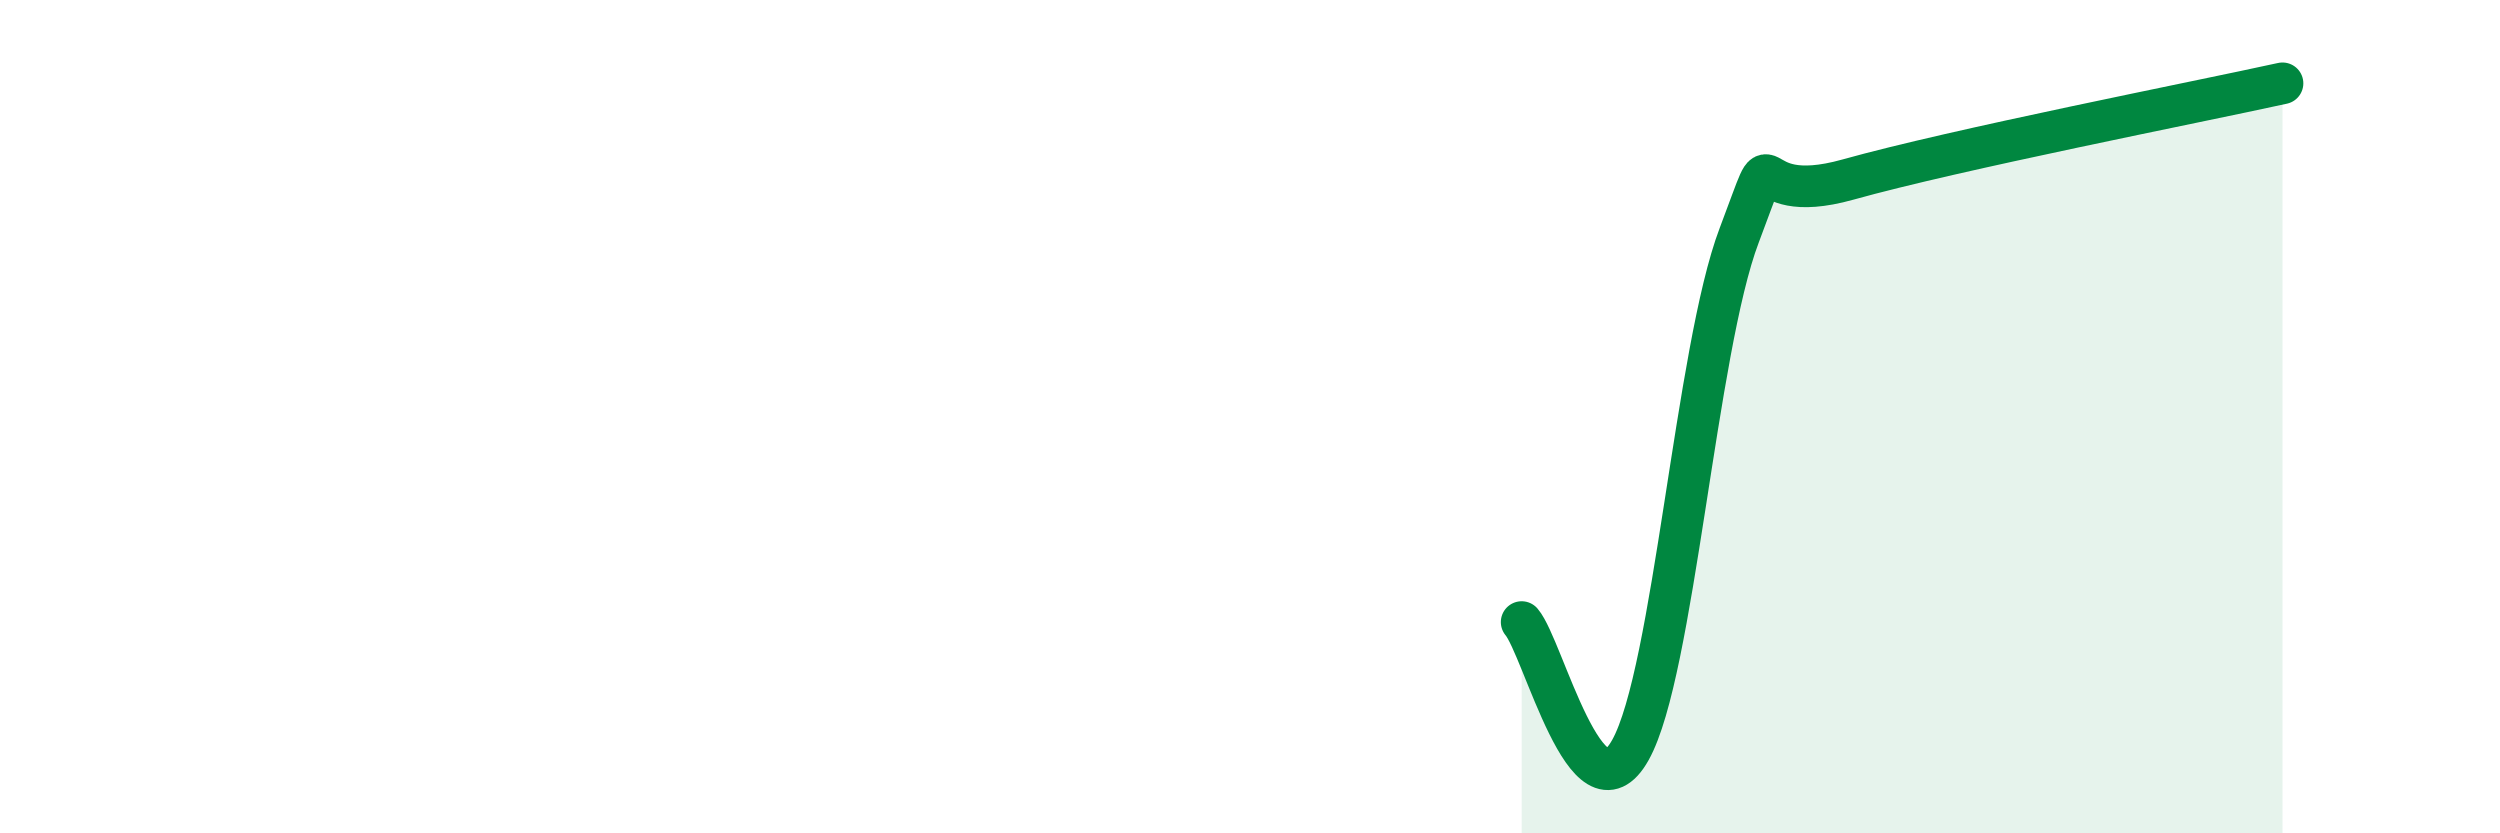 
    <svg width="60" height="20" viewBox="0 0 60 20" xmlns="http://www.w3.org/2000/svg">
      <path
        d="M 36.52,14.93 C 37.04,15.54 38.09,19.86 39.13,18 C 40.17,16.14 40.7,8.39 41.74,5.65 C 42.78,2.91 41.74,5.04 44.35,4.31 C 46.96,3.58 52.69,2.46 54.78,2L54.78 20L36.52 20Z"
        fill="#008740"
        opacity="0.1"
        stroke-linecap="round"
        stroke-linejoin="round"
      />
      <path
        d="M 36.52,14.93 C 37.04,15.54 38.09,19.86 39.13,18 C 40.17,16.14 40.7,8.39 41.74,5.65 C 42.78,2.91 41.74,5.04 44.35,4.31 C 46.96,3.58 52.69,2.46 54.78,2"
        stroke="#008740"
        stroke-width="1"
        fill="none"
        stroke-linecap="round"
        stroke-linejoin="round"
      />
    </svg>
  